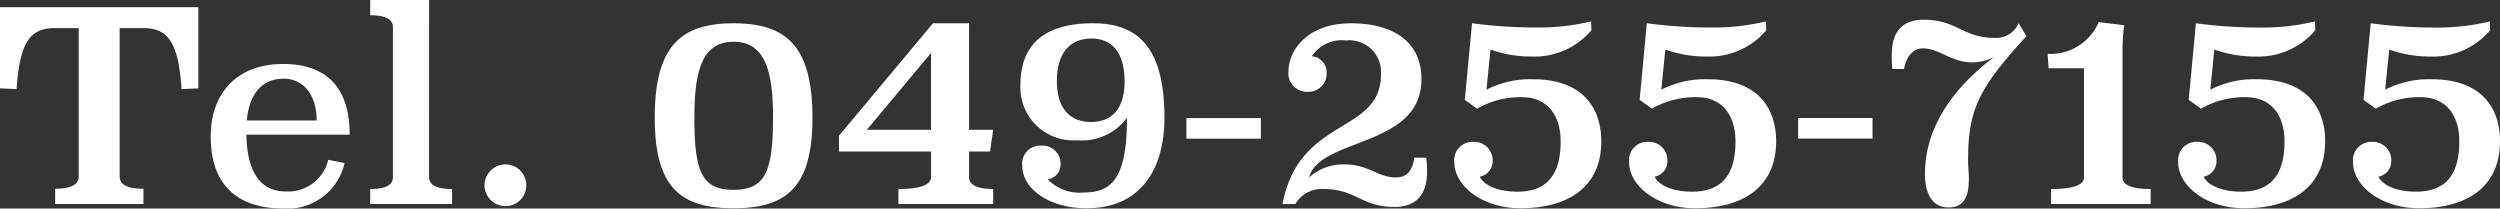 <svg xmlns="http://www.w3.org/2000/svg" width="214.797" height="17.917" viewBox="0 0 214.797 17.917"><rect x="0" y="0" width="214.797" height="17.917" fill="#333333" stroke="none"/><path d="M-90.562-16.905h-17.043v6.969l1.426.069c.276-4.094,1.2-5.244,3.266-5.244h2.07V-2.369c0,.713-.667,1.058-2.024,1.058V0h7.59V-1.311c-1.38,0-2.047-.345-2.047-1.058V-15.111h2.047c2.047,0,3.013,1.15,3.266,5.244l1.449-.069Zm13,10.948c0-4-1.932-6.072-5.727-6.072-3.956,0-6.21,2.507-6.21,6.233,0,4.853,3.082,6.187,6.233,6.187A5.025,5.025,0,0,0-78-3.519l-1.4-.276a3.547,3.547,0,0,1-3.7,2.714c-2.185,0-3.289-1.771-3.335-4.876ZM-86.4-7.176c.23-2.507,1.495-3.588,3.151-3.588,1.886,0,2.852,1.61,2.852,3.588Zm15.663-10.35H-75.8v1.311c1.311,0,1.955.345,1.955,1.012v12.88c0,.713-.644,1.035-1.955,1.035V0h7.038V-1.288c-1.311,0-1.978-.322-1.978-1.035ZM-62.387-1.61A1.782,1.782,0,0,0-64.181-3.4,1.8,1.8,0,0,0-65.976-1.61,1.8,1.8,0,0,0-64.181.184,1.782,1.782,0,0,0-62.387-1.61Zm17.8-13.915c-4.554,0-6.762,2-6.762,8.119,0,5.957,2.185,7.774,6.762,7.774S-37.8-1.449-37.8-7.406C-37.8-13.524-40.008-15.525-44.585-15.525Zm0,1.587c2.714,0,3.4,2.507,3.4,6.509,0,4.692-.69,6.21-3.4,6.21s-3.358-1.518-3.358-6.21C-47.944-11.431-47.277-13.938-44.585-13.938Zm20.24-1.587h-3.1l-8.073,9.66v1.357h7.912v2.185c0,.69-.943,1.035-2.806,1.035V0h8.142V-1.288q-2.07,0-2.07-1.035V-4.508h1.794l.276-1.863h-2.07Zm-3.266,2.553v6.6h-5.52ZM-17.584-2.116a1.279,1.279,0,0,0,1.1-1.288,1.546,1.546,0,0,0-1.656-1.61,1.548,1.548,0,0,0-1.633,1.725c0,2.047,2.415,3.657,5.5,3.657,4.945,0,6.716-3.7,6.716-7.751,0-5.98-2.185-8.142-6.141-8.142-4.991,0-6.233,2.6-6.233,5.313a4.545,4.545,0,0,0,4.853,4.738,4.809,4.809,0,0,0,4.3-1.932c0,5.06-1.219,6.417-3.68,6.417A3.812,3.812,0,0,1-17.584-2.116Zm3.749-12.1c1.679,0,2.852,1.081,2.852,3.7,0,2.461-1.219,3.473-2.875,3.473S-16.8-8.027-16.8-10.58-15.514-14.214-13.835-14.214ZM.724-7.383H-5.67v1.771H.724Zm13.2,3.4c-.23,1.449-.92,1.7-1.633,1.7C10.821-2.277,9.947-3.4,7.946-3.4A4.364,4.364,0,0,0,4.864-2.277c.943-3.473,9.66-2.553,9.66-8.441,0-3.588-2.944-4.807-6.026-4.807-3.864,0-5.4,2.415-5.4,4.117A1.592,1.592,0,0,0,4.7-9.637a1.575,1.575,0,0,0,1.679-1.656,1.388,1.388,0,0,0-1.265-1.4,3.046,3.046,0,0,1,2.921-1.357,2.725,2.725,0,0,1,3.013,2.9c0,5.2-7.015,3.565-8.464,11.155h1.1A2.654,2.654,0,0,1,6.106-1.288c2.806,0,3.22,1.541,6.118,1.541,2.093,0,2.783-1.357,2.783-3.013a7.643,7.643,0,0,0-.069-1.219Zm15.18-11.707a19.062,19.062,0,0,1-4.508.529,42.289,42.289,0,0,1-5.727-.368L18.25-8.947l1.058.759a7.468,7.468,0,0,1,3.841-.989c2.3,0,3.335,1.679,3.335,3.795,0,2.9-1.2,4.324-3.726,4.324-1.61,0-2.875-.529-3.22-1.288a1.353,1.353,0,0,0,1.1-1.357,1.576,1.576,0,0,0-1.656-1.633,1.566,1.566,0,0,0-1.633,1.748c0,2.047,2.415,3.956,5.681,3.956,3.91,0,6.946-1.679,6.946-5.773,0-2.53-1.311-5.313-5.888-5.313a8.212,8.212,0,0,0-3.979.9l.345-3.45a10.425,10.425,0,0,0,3.588.6,6.4,6.4,0,0,0,5.083-2.254Zm15.019,0a19.062,19.062,0,0,1-4.508.529,42.289,42.289,0,0,1-5.727-.368L33.27-8.947l1.058.759a7.468,7.468,0,0,1,3.841-.989c2.3,0,3.335,1.679,3.335,3.795,0,2.9-1.2,4.324-3.726,4.324-1.61,0-2.875-.529-3.22-1.288a1.353,1.353,0,0,0,1.1-1.357,1.576,1.576,0,0,0-1.656-1.633,1.566,1.566,0,0,0-1.633,1.748c0,2.047,2.415,3.956,5.681,3.956C41.964.368,45-1.311,45-5.405c0-2.53-1.311-5.313-5.888-5.313a8.212,8.212,0,0,0-3.979.9l.345-3.45a10.425,10.425,0,0,0,3.588.6,6.4,6.4,0,0,0,5.083-2.254Zm9.154,8.3H46.885v1.771h6.394Zm12.558-8.142a2.1,2.1,0,0,1-1.978,1.265c-2.9,0-3.266-1.564-6.187-1.564-2.093,0-2.737,1.357-2.737,2.99a11.209,11.209,0,0,0,.046,1.242h1.012c.253-1.38,1.012-1.771,1.633-1.771,1.38,0,2.438,1.2,4.186,1.2a4.1,4.1,0,0,0,1.909-.46c-3.266,2.484-5.934,5.819-5.934,10.074C57.787-.828,58.454.3,59.811.3c1.472,0,1.748-1.2,1.748-2.461,0-.483-.069-1.012-.069-1.541,0-4.324.828-6.164,5.014-10.718Zm6.877-.092A4.5,4.5,0,0,1,68.321-12.9l.092,1.242H71.45v9.384c0,.644-.943.989-2.829.989V0h8.556V-1.288c-1.61,0-2.415-.345-2.415-.989V-13.5a16.832,16.832,0,0,1,.138-1.863ZM91.3-15.686a19.062,19.062,0,0,1-4.508.529,42.289,42.289,0,0,1-5.727-.368l-.621,6.578,1.058.759a7.468,7.468,0,0,1,3.841-.989c2.3,0,3.335,1.679,3.335,3.795,0,2.9-1.2,4.324-3.726,4.324-1.61,0-2.875-.529-3.22-1.288a1.353,1.353,0,0,0,1.1-1.357,1.576,1.576,0,0,0-1.656-1.633,1.566,1.566,0,0,0-1.633,1.748c0,2.047,2.415,3.956,5.681,3.956,3.91,0,6.946-1.679,6.946-5.773,0-2.53-1.311-5.313-5.888-5.313a8.212,8.212,0,0,0-3.979.9l.345-3.45a10.425,10.425,0,0,0,3.588.6,6.4,6.4,0,0,0,5.083-2.254Zm15.019,0a19.062,19.062,0,0,1-4.508.529,42.289,42.289,0,0,1-5.727-.368l-.621,6.578,1.058.759a7.468,7.468,0,0,1,3.841-.989c2.3,0,3.335,1.679,3.335,3.795,0,2.9-1.2,4.324-3.726,4.324-1.61,0-2.875-.529-3.22-1.288a1.353,1.353,0,0,0,1.1-1.357A1.576,1.576,0,0,0,96.2-5.336a1.566,1.566,0,0,0-1.633,1.748c0,2.047,2.415,3.956,5.681,3.956,3.91,0,6.946-1.679,6.946-5.773,0-2.53-1.311-5.313-5.888-5.313a8.212,8.212,0,0,0-3.979.9l.345-3.45a10.425,10.425,0,0,0,3.588.6,6.4,6.4,0,0,0,5.083-2.254Z" transform="translate(107.605 17.526)" fill="#fff"/></svg>